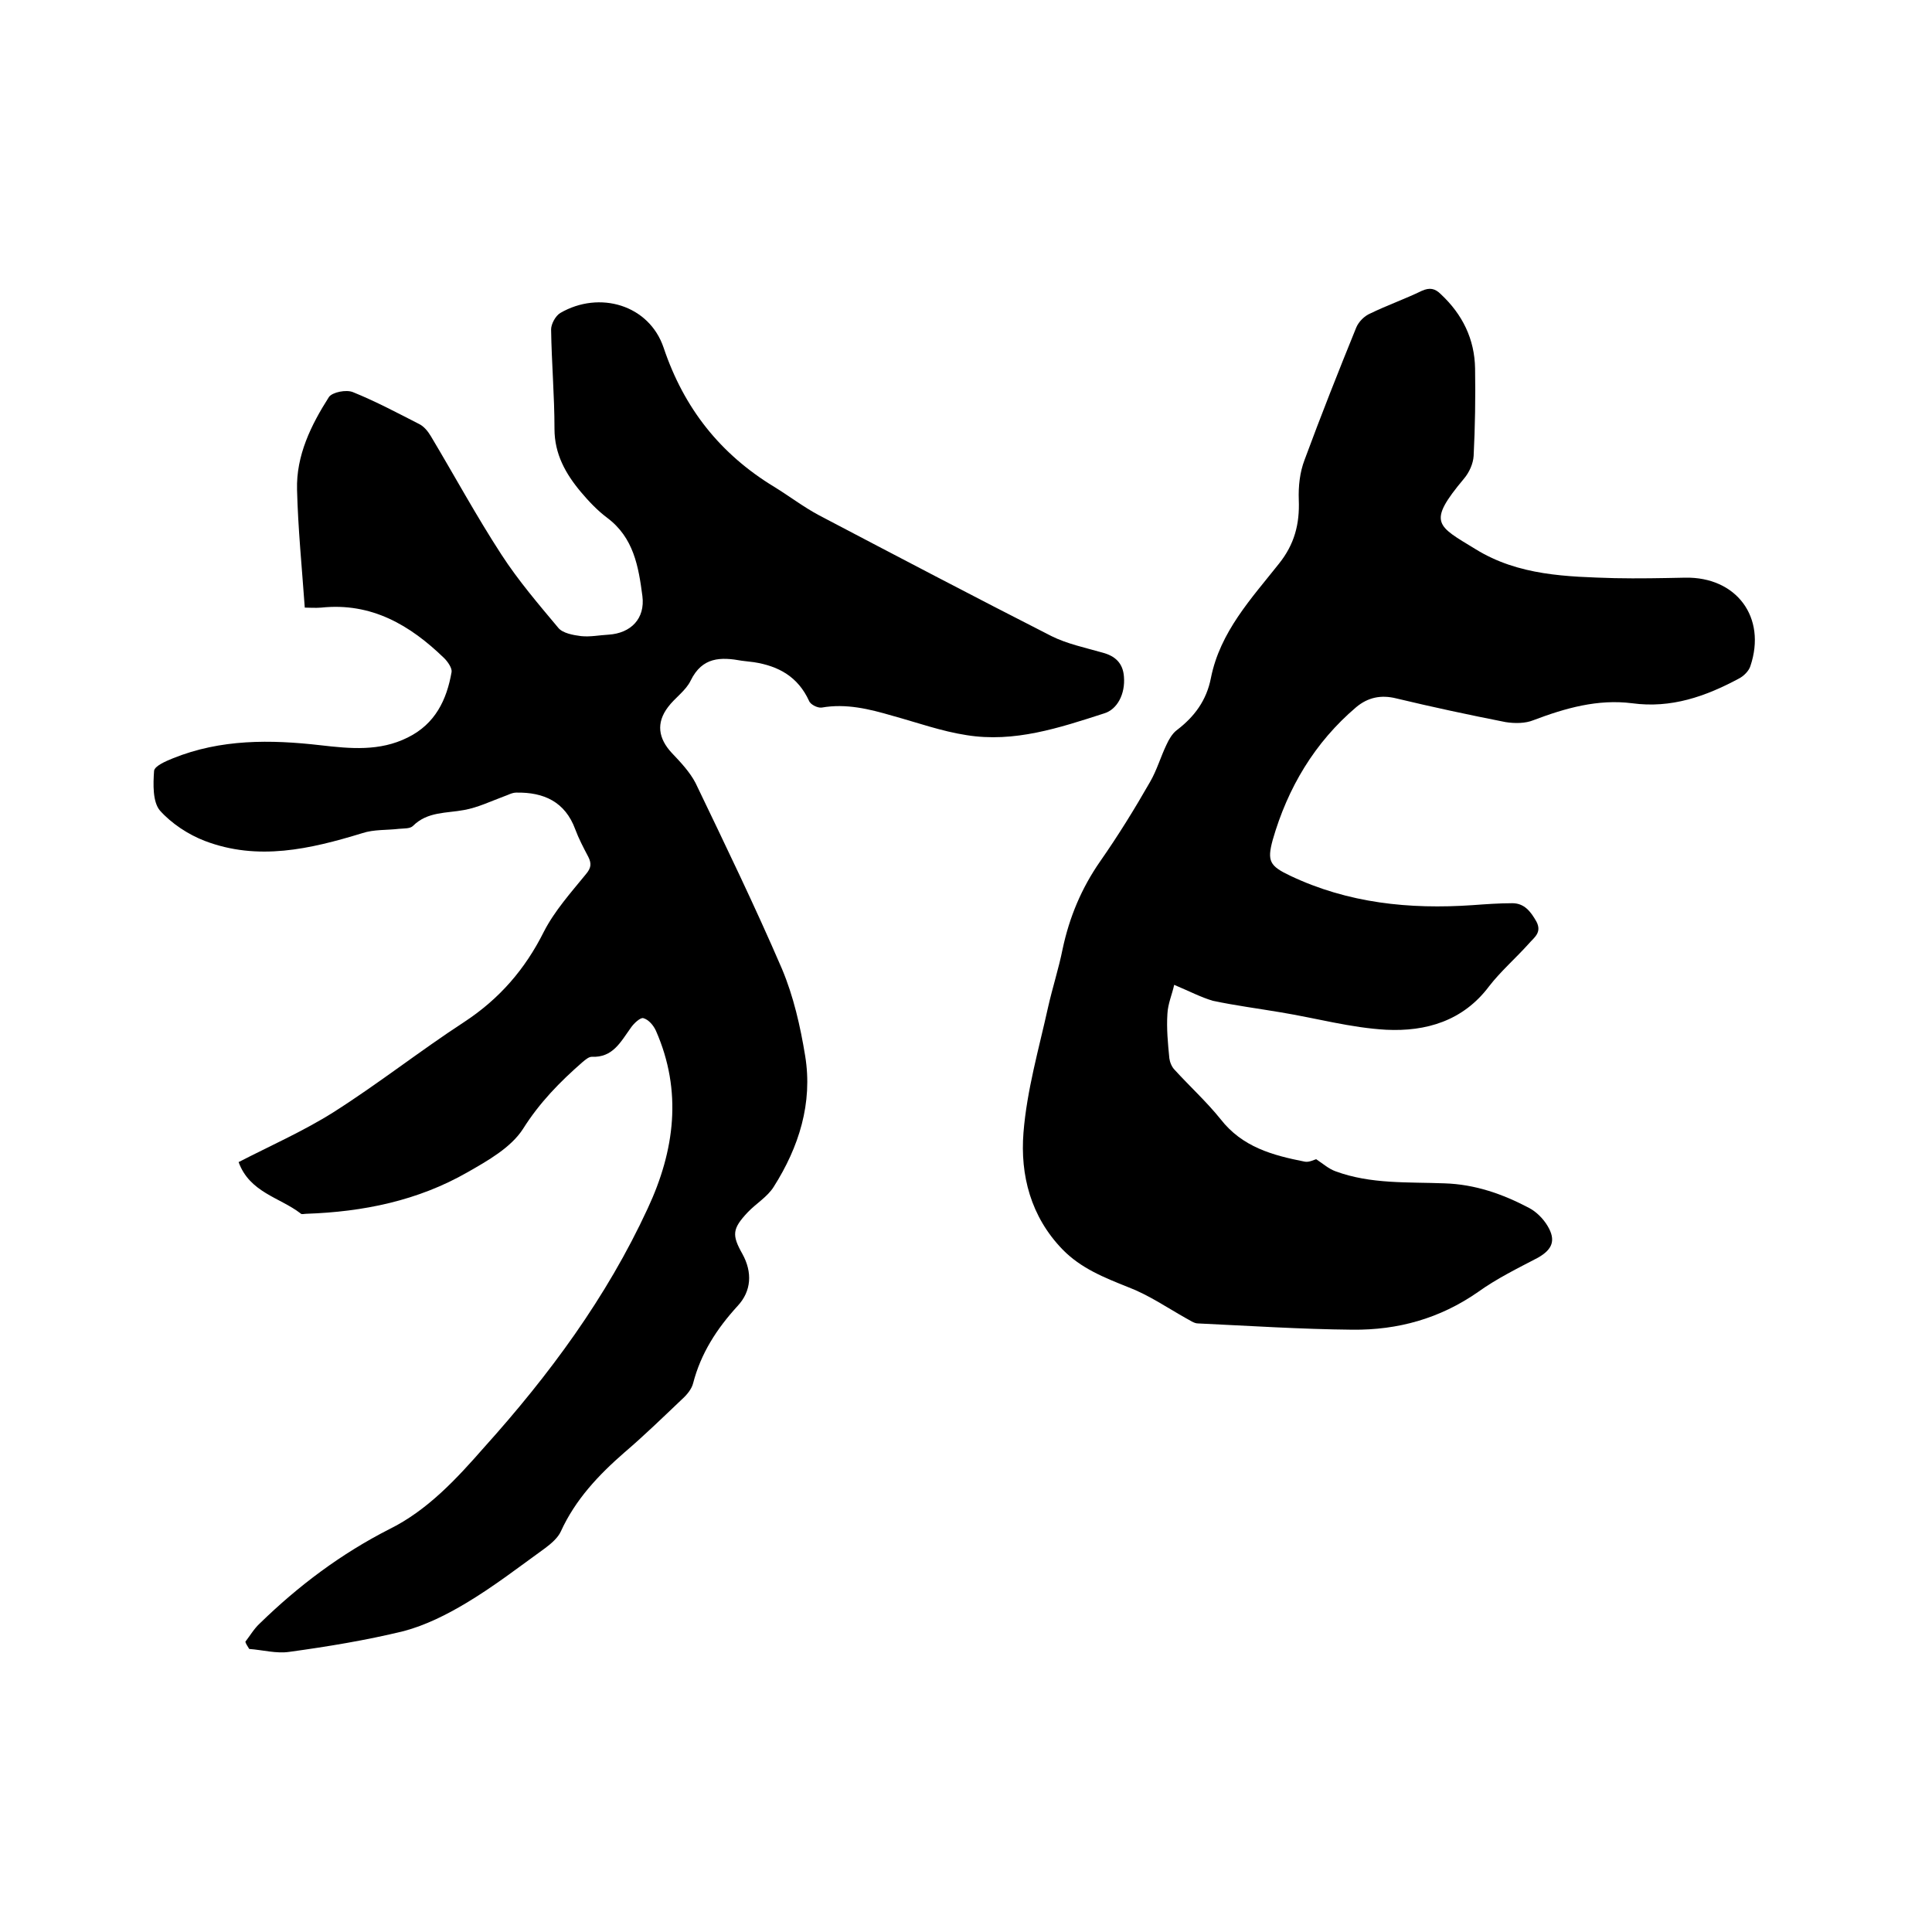 <svg enable-background="new 0 0 400 400" viewBox="0 0 400 400" xmlns="http://www.w3.org/2000/svg"><path d="m50.8 339.9c1-1.3 1.8-2.7 3-3.8 8-7.8 16.8-14.4 26.8-19.5 7.9-3.9 13.9-10.4 19.6-16.9 13.5-15 25.4-31.1 33.9-49.5 5.6-12 7.2-24.3 1.7-36.8-.5-1.1-1.5-2.3-2.6-2.6-.6-.2-2 1.1-2.6 2-2.1 2.9-3.7 6.2-8.1 6-.6 0-1.3.6-1.9 1.1-4.7 4.1-8.9 8.4-12.3 13.8-2.5 3.9-7.3 6.6-11.5 9-10.3 5.9-21.6 8.2-33.4 8.6-.4 0-1 .2-1.2-.1-4.3-3.3-10.5-4.3-12.8-10.6 6.6-3.4 13.4-6.4 19.6-10.3 9.3-5.9 17.9-12.7 27.1-18.7 7.3-4.8 12.6-10.9 16.5-18.7 2.2-4.3 5.6-8.1 8.7-11.9 1.1-1.3 1.2-2.2.5-3.6-1-1.9-2-3.8-2.7-5.7-2.1-5.7-6.5-7.7-12.2-7.6-.9 0-1.7.5-2.6.8-2.7 1-5.4 2.3-8.2 2.8-3.7.7-7.6.3-10.6 3.3-.6.6-1.9.5-2.9.6-2.5.3-5.2.1-7.6.9-10.8 3.3-21.6 5.8-32.6 1.6-3.4-1.3-6.9-3.6-9.3-6.3-1.5-1.8-1.4-5.4-1.2-8.2.1-1 2.4-2 3.9-2.6 9.9-4 20.2-3.9 30.6-2.7 6.1.7 12.2 1.3 18-1.6 5.7-2.8 8.1-7.8 9.1-13.6.1-.8-.8-2.1-1.5-2.8-7.1-6.9-15.1-11.6-25.5-10.5-1.2.1-2.5 0-3.4 0-.6-8.4-1.4-16.4-1.6-24.4-.2-7.1 2.9-13.4 6.6-19.2.7-1 3.6-1.6 5-1 4.7 1.9 9.2 4.3 13.7 6.6 1 .5 1.8 1.5 2.4 2.5 4.9 8.2 9.4 16.5 14.6 24.5 3.5 5.4 7.7 10.3 11.8 15.2.9 1.1 3.1 1.5 4.7 1.7 1.9.2 3.8-.2 5.7-.3 4.6-.3 7.6-3.3 7-8-.8-6.1-1.8-12.1-7.3-16.2-2-1.5-3.8-3.4-5.4-5.3-3.2-3.8-5.5-7.9-5.5-13.1 0-6.9-.6-13.7-.7-20.6 0-1.1.9-2.8 1.9-3.4 8.1-4.7 18.4-1.7 21.4 7.2 4.2 12.5 11.7 22 22.9 28.8 3.1 1.9 6.1 4.2 9.3 5.9 16 8.4 32 16.8 48.1 25 3.2 1.6 7 2.4 10.5 3.4 2.7.7 4.3 2.2 4.5 5 .3 3.6-1.4 6.8-4.1 7.6-9.3 3-18.6 6.1-28.5 4.5-5.2-.8-10.2-2.6-15.3-4-4.8-1.4-9.6-2.6-14.7-1.7-.8.1-2.3-.6-2.6-1.4-2.3-5-6.3-7.2-11.4-8-.8-.1-1.7-.2-2.5-.3-4.4-.8-8.2-.8-10.6 4.1-1 2.1-3.3 3.6-4.7 5.5-2.5 3.3-2 6.5.8 9.5 1.8 1.9 3.7 3.9 4.9 6.2 6.1 12.7 12.3 25.5 17.9 38.5 2.4 5.7 3.8 11.9 4.8 18 1.6 9.8-1.3 18.9-6.5 27.1-1.3 2.1-3.7 3.5-5.4 5.3-3.2 3.4-3.3 4.7-1.1 8.6 2.1 3.8 1.9 7.7-1 10.8-4.3 4.7-7.6 9.8-9.2 16-.3 1.2-1.3 2.4-2.3 3.3-3.9 3.7-7.8 7.5-11.9 11-5.4 4.7-10.2 9.8-13.2 16.4-.6 1.3-2 2.5-3.2 3.4-5.4 3.9-10.7 8-16.4 11.4-4 2.4-8.4 4.6-12.9 5.8-7.8 1.9-15.7 3.2-23.7 4.3-2.7.4-5.5-.4-8.3-.6-.5-.8-.7-1.1-.8-1.5z"/><path d="m243.1 203.9c-.4 1.9-1.3 3.9-1.4 6-.2 3.1.1 6.1.4 9.2.1.8.5 1.8 1.1 2.4 3.1 3.4 6.6 6.6 9.5 10.2 4.5 5.8 10.8 7.5 17.4 8.8.9.2 2-.4 2.4-.5 1.5 1 2.6 2 4 2.5 7.3 2.7 15 2.2 22.6 2.5 6.3.2 12 2.2 17.5 5.1 1.5.8 2.9 2.2 3.8 3.7 1.8 3 1 4.9-2 6.6-4.2 2.2-8.5 4.3-12.4 7.1-7.9 5.5-16.6 7.9-26 7.8-10.7-.1-21.3-.8-32-1.3-.8 0-1.7-.7-2.5-1.1-3.9-2.2-7.7-4.8-11.9-6.4-5-2-9.8-3.9-13.6-7.8-6.6-6.8-8.8-15.4-8.1-24.2s3.2-17.4 5.1-26c.9-4 2.2-8 3-12 1.4-6.6 3.9-12.6 7.8-18.2 3.7-5.3 7.1-10.8 10.3-16.4 1.4-2.4 2.2-5.2 3.4-7.7.5-1.1 1.2-2.3 2.1-3 3.7-2.8 6.2-6.2 7.1-10.8 1.9-9.6 8.4-16.5 14.1-23.7 3.2-4 4.3-8.2 4.1-13.2-.1-2.8.2-5.7 1.2-8.3 3.4-9.2 7-18.3 10.7-27.4.5-1.2 1.7-2.4 2.9-2.9 3.5-1.7 7.2-3 10.7-4.7 1.6-.7 2.7-.5 3.9.7 4.5 4.2 7 9.3 7.1 15.4.1 6 0 12.1-.3 18.1-.1 1.6-.9 3.4-2 4.7-7.7 9.2-5.6 9.7 2.4 14.6 8.9 5.5 18.9 5.7 28.8 6 4.9.1 9.7 0 14.6-.1 10.6-.2 16.9 8.2 13.5 18.3-.3 1-1.4 2.1-2.4 2.6-6.9 3.7-14 6.2-22.1 5.1-7.1-.9-13.8 1-20.4 3.5-1.7.7-3.9.7-5.8.4-7.6-1.5-15.1-3.1-22.6-4.9-3.2-.8-5.9-.2-8.3 1.8-8.6 7.3-14.2 16.7-17.3 27.5-1.2 4.4-.6 5.4 3.6 7.4 12 5.7 24.7 7 37.8 6.1 2.7-.2 5.5-.4 8.2-.4 2.5 0 3.8 1.7 5 3.8 1.2 2.3-.5 3.3-1.6 4.6-2.7 3-5.8 5.7-8.2 8.8-5.4 7.2-13.1 9.4-21.3 9-7.3-.4-14.5-2.4-21.8-3.6-4.7-.8-9.4-1.4-14.1-2.4-2.4-.7-4.9-2-8-3.3z"/></svg>